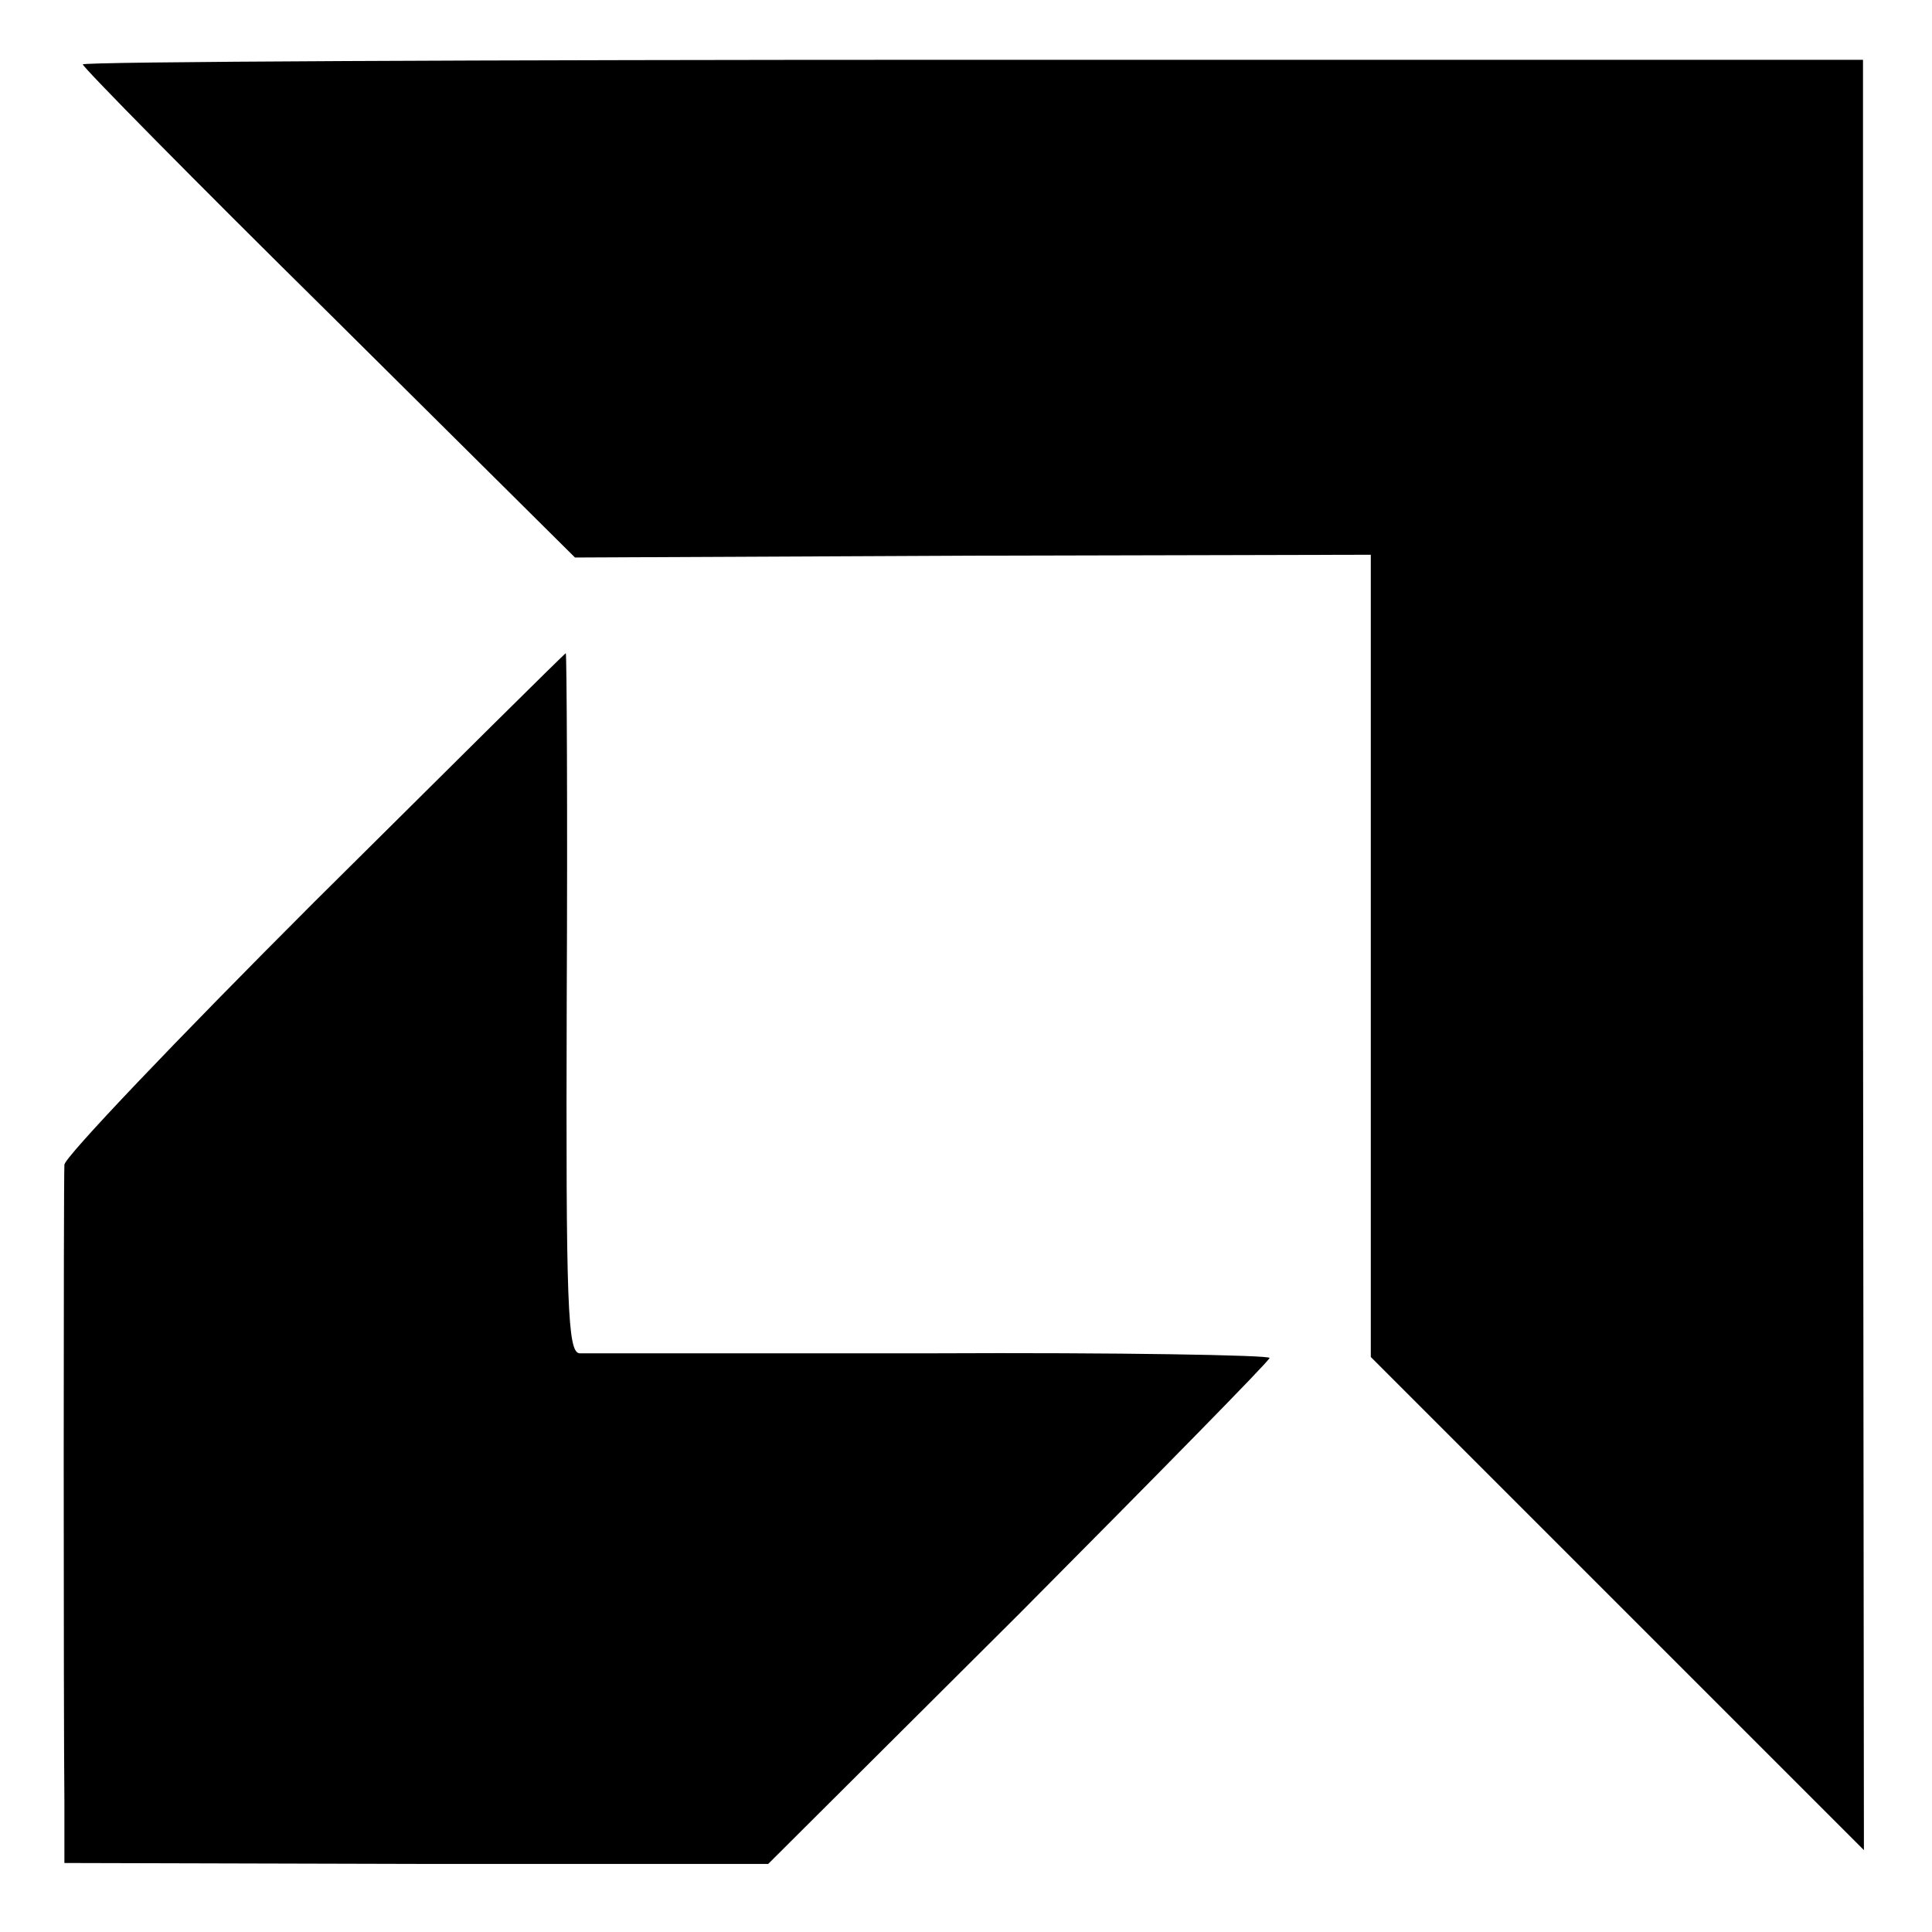 <?xml version="1.0" standalone="no"?>
<!DOCTYPE svg PUBLIC "-//W3C//DTD SVG 20010904//EN"
 "http://www.w3.org/TR/2001/REC-SVG-20010904/DTD/svg10.dtd">
<svg version="1.0" xmlns="http://www.w3.org/2000/svg"
 width="210pt" height="210pt" viewBox="0 0 210 210"
 preserveAspectRatio="xMidYMid meet">
<g transform="translate(0,210) scale(0.1,-0.1)"
fill="#000000" stroke="none">
<path d="M90 2030 c0 -3 120 -125 268 -271 l267 -265 432 2 433 1 0 -436 0
-436 268 -268 268 -268 -1 973 0 973 -967 0 c-533 0 -968 -2 -968 -5z"/>
<path d="M341 1119 c-149 -149 -271 -277 -271 -285 -1 -18 -1 -604 0 -692 l0
-67 383 -1 382 0 273 272 c149 150 272 275 272 278 0 3 -165 6 -367 5 -203 0
-375 0 -383 0 -13 1 -15 50 -14 381 1 209 0 380 -1 380 -1 0 -124 -122 -274
-271z"/>
</g>
</svg>
